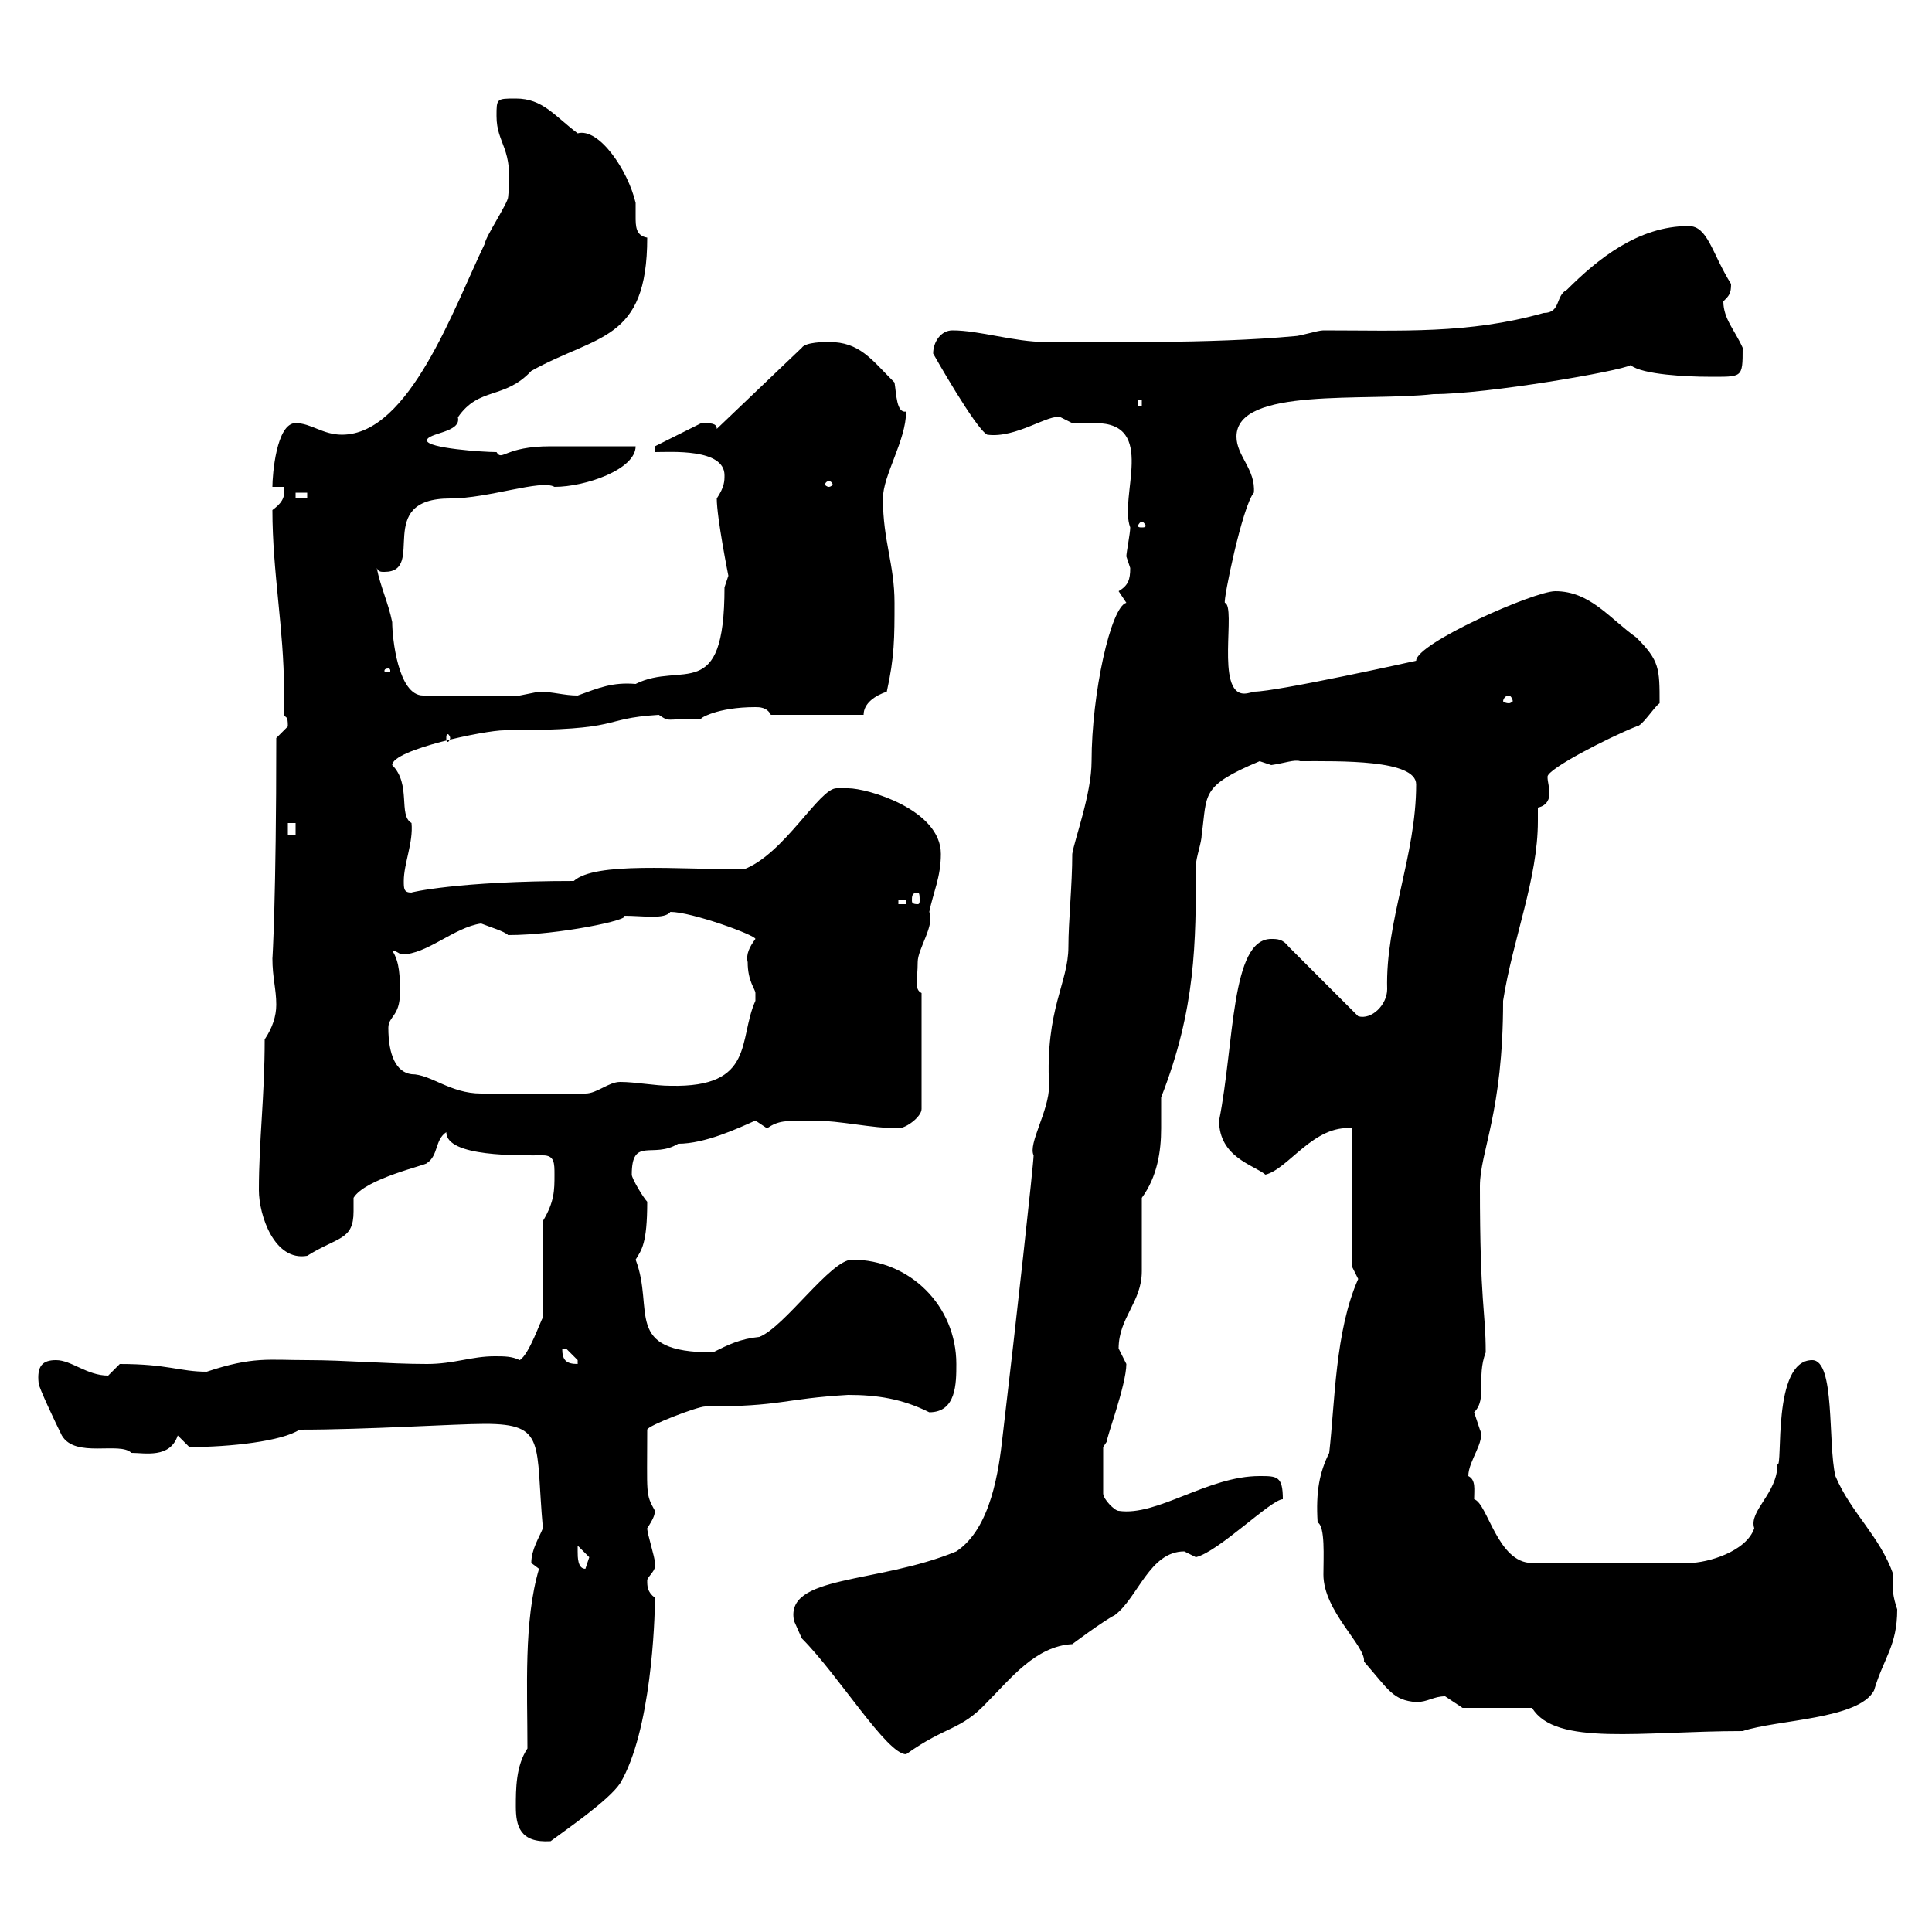 <svg xmlns="http://www.w3.org/2000/svg" xmlns:xlink="http://www.w3.org/1999/xlink" width="300" height="300"><path d="M80.10 280.50C80.10 283.50 80.70 286.20 85.50 285.90C87.90 284.10 94.50 279.60 96.30 276.90C101.10 268.80 101.70 251.70 101.70 248.10C100.50 247.20 100.50 246.30 100.50 245.40C100.50 244.80 102 243.90 101.70 242.70C101.70 241.80 100.50 238.20 100.50 237.30C102.30 234.60 101.40 234.60 101.70 234.60C100.20 231.90 100.50 232.20 100.50 222C100.50 221.40 108.30 218.40 109.50 218.40C121.50 218.40 121.50 217.20 131.70 216.60C136.20 216.60 140.10 217.20 144.30 219.30C148.50 219.30 148.50 214.80 148.50 211.80C148.50 202.80 141.30 195.60 132.30 195.60C129 195.60 121.80 206.10 117.90 207.60C114.90 207.90 113.10 208.80 110.70 210C96.60 210 101.70 203.40 98.70 195.60C99.60 194.10 100.50 193.20 100.50 186.60C99.90 186 98.10 183 98.10 182.40C98.10 176.40 101.40 180 105.30 177.60C109.50 177.60 114.60 175.20 117.30 174C117.30 174 119.10 175.20 119.10 175.20C120.90 174 121.80 174 126.30 174C130.50 174 135.30 175.20 139.50 175.20C140.70 175.20 143.10 173.40 143.10 172.20L143.10 154.20C141.90 153.60 142.50 152.10 142.50 149.40C142.50 147.30 145.20 143.70 144.30 141.60C144.90 138.60 146.10 136.20 146.10 132.60C146.10 125.70 134.70 122.40 131.70 122.40C131.70 122.40 129.90 122.40 129.90 122.40C127.20 122.40 121.80 132.60 115.50 135C105.30 135 92.40 133.80 89.10 136.80C71.10 136.80 63.60 138.60 63.90 138.60C62.70 138.60 62.70 138 62.70 136.80C62.70 134.10 64.20 130.80 63.90 127.80C61.80 126.60 63.90 121.80 60.90 118.80C60.90 116.40 75.30 113.40 78.30 113.40C97.50 113.40 92.70 111.60 102.30 111C104.10 112.20 103.20 111.60 108.90 111.60C108.60 111.60 111.30 109.80 117.30 109.80C117.90 109.80 119.10 109.80 119.70 111L134.10 111C134.10 109.20 135.90 108 137.70 107.40C138.90 102 138.90 99 138.90 93.60C138.90 87.60 137.10 84 137.10 77.40C137.10 73.80 140.70 68.40 140.70 63.90C139.20 64.20 139.20 61.20 138.90 59.40C135.30 55.80 133.50 53.10 128.70 53.10C128.10 53.10 125.10 53.10 124.50 54L111.30 66.60C111.30 65.70 110.40 65.70 108.90 65.70C107.10 66.60 101.70 69.30 101.70 69.30L101.70 70.20C104.10 70.20 112.50 69.60 112.50 73.80C112.50 74.70 112.50 75.60 111.30 77.40C111.30 80.40 113.10 89.40 113.10 89.40C113.10 89.40 112.50 91.20 112.50 91.20C112.50 109.50 105.90 102.60 98.70 106.20C95.10 105.90 93 106.80 89.70 108C87.60 108 85.80 107.40 83.70 107.40C83.70 107.40 80.70 108 80.70 108L65.70 108C61.80 108 60.90 99 60.90 96.60C60.30 93.60 59.10 91.20 58.50 88.20C58.80 88.80 59.10 88.80 59.70 88.80C66.30 88.80 57.90 77.40 69.90 77.40C75.90 77.40 84 74.40 86.10 75.60C90.90 75.60 98.70 72.90 98.70 69.30C96.90 69.30 87.30 69.30 85.50 69.30C78.30 69.30 78 71.70 77.10 70.20C75 70.20 66.30 69.60 66.30 68.40C66.30 67.20 71.70 67.20 71.10 64.80C74.40 60 78.30 62.10 82.50 57.60C92.70 51.90 100.50 53.10 100.50 36.90C98.70 36.60 98.70 35.10 98.70 33.60C98.70 33 98.70 32.10 98.70 31.50C97.50 26.40 93 19.80 89.70 20.70C86.10 18 84.30 15.30 80.10 15.30C77.10 15.30 77.10 15.30 77.10 18C77.10 22.50 79.80 22.80 78.90 30.60C78.90 31.50 75.30 36.90 75.30 37.80C70.50 47.70 63.60 67.50 53.10 67.50C50.10 67.50 48.30 65.70 45.90 65.70C42.90 65.70 42.30 73.80 42.30 75.60L44.10 75.60C44.40 77.40 43.50 78.30 42.30 79.20C42.30 88.80 44.10 97.80 44.10 107.10C44.10 108.60 44.10 109.50 44.10 111C44.40 111.60 44.70 111 44.70 112.80C44.70 112.80 42.90 114.60 42.90 114.60C42.90 139.50 42.30 149.10 42.30 148.80C42.30 151.80 42.90 153.60 42.90 156C42.90 157.80 42.30 159.60 41.10 161.40C41.10 170.40 40.20 177 40.20 184.80C40.20 188.70 42.60 195.90 47.70 195C52.50 192 54.90 192.60 54.90 188.10C54.90 187.80 54.90 186.90 54.90 186C56.70 183 66.30 180.90 66.30 180.60C68.10 179.40 67.50 177 69.30 175.80C69.30 179.70 80.70 179.40 84.30 179.40C86.10 179.40 86.10 180.60 86.10 182.40C86.10 184.80 86.10 186.60 84.30 189.60L84.30 204.60C84 204.90 82.20 210.30 80.70 211.20C79.50 210.60 78.30 210.60 76.80 210.60C73.20 210.60 70.50 211.80 66.30 211.80C60.30 211.80 53.70 211.20 47.70 211.20C41.70 211.20 39.30 210.60 32.10 213C27.90 213 26.10 211.80 18.60 211.80C18.60 211.80 16.80 213.60 16.80 213.60C13.50 213.60 11.10 211.20 8.70 211.20C6.60 211.20 5.70 212.10 6 214.80C6 215.40 8.70 221.10 9.60 222.90C11.70 226.50 18.60 223.80 20.40 225.60C22.50 225.60 26.40 226.50 27.60 222.90C27.60 222.90 29.40 224.70 29.40 224.70C35.70 224.70 43.80 223.80 46.50 222C57 222 70.80 221.10 75.30 221.10C84.90 221.10 83.10 224.10 84.30 237.30C83.70 238.80 82.50 240.60 82.50 242.70C82.50 242.70 83.70 243.60 83.70 243.60C81.30 251.70 81.90 262.20 81.90 271.50C80.10 274.20 80.10 277.80 80.10 280.50ZM124.50 254.40C130.20 260.10 137.70 272.40 140.70 272.40C147 267.90 149.10 268.80 153.30 264.30C156.90 260.70 160.80 255.60 166.50 255.30C166.50 255.30 171.30 251.70 173.10 250.80C176.70 248.10 178.50 240.90 183.90 240.90C183.90 240.90 185.70 241.80 185.70 241.80C189.30 240.90 197.40 232.80 199.20 232.80C199.20 229.20 198.30 229.20 195.60 229.20C187.50 229.20 179.70 235.50 173.70 234.60C173.10 234.60 171.30 232.80 171.30 231.90L171.30 224.70L171.90 223.80C171.60 223.80 174.90 215.10 174.90 211.80C174.90 211.80 173.70 209.40 173.70 209.40C173.70 204.60 177.30 202.20 177.30 197.40C177.30 195.60 177.30 187.80 177.30 186C179.70 182.70 180.30 178.80 180.30 175.20C180.30 173.70 180.30 171.90 180.30 170.40C185.70 156.60 185.70 146.40 185.70 134.40C185.70 133.20 186.60 130.80 186.60 129.60C187.50 123.30 186.30 122.10 195.60 118.20C195.60 118.20 197.40 118.80 197.40 118.80C199.50 118.50 201 117.90 201.90 118.20C207.90 118.20 219.90 117.90 219.90 121.80C219.90 132.90 215.10 143.10 215.40 153.60C215.40 156 213 158.40 210.90 157.80L200.10 147C199.20 145.80 198.30 145.80 197.40 145.80C191.10 145.80 191.70 162 189.30 174C189.30 179.70 194.70 180.90 196.50 182.40C200.10 181.50 204 174.60 210 175.20L210 196.80C210 196.80 210.90 198.60 210.90 198.60C207.30 206.70 207.30 217.80 206.40 225.60C204.90 228.60 204.30 231.60 204.60 236.40C205.80 237 205.50 241.80 205.50 244.50C205.50 250.20 212.10 255.60 211.80 258C215.70 262.50 216.30 264 219.90 264.30C221.70 264.30 222.60 263.40 224.40 263.40C224.40 263.40 227.10 265.20 227.10 265.20L237.90 265.20C241.50 271.20 255 268.80 270.60 268.80C276 267 288.60 267 291 262.50C292.50 257.40 294.60 255.60 294.60 249.90C294 248.10 293.70 246.60 294 244.50C291.90 238.50 287.40 234.90 285 229.20C283.80 224.10 285 211.20 281.40 211.20C275.10 211.20 276.90 228 276 227.40C276 231.90 271.50 234.60 272.40 237.30C271.20 240.90 265.20 242.70 262.20 242.70L237.90 242.70C232.50 242.70 231 233.40 228.90 232.80C228.90 231.30 229.20 229.80 228 229.20C228 226.80 230.70 223.80 229.80 222C229.80 222 228.90 219.30 228.90 219.30C231 217.20 229.20 213.90 230.70 210C230.70 203.40 229.80 202.80 229.80 184.20C229.80 178.80 233.40 172.80 233.40 155.40C234.90 145.80 238.80 136.50 238.80 127.50C238.80 126.90 238.80 126 238.80 125.40C240.30 125.10 240.60 123.90 240.60 123.30C240.60 122.10 240.30 121.50 240.30 120.60C240.30 119.40 249.60 114.60 254.10 112.80C255 112.80 256.80 109.80 257.70 109.20C257.70 103.80 257.70 102.60 254.10 99C249.90 96 246.90 91.80 241.50 91.80C238.20 91.80 219.90 99.90 219.90 102.60C219.90 102.60 198.30 107.40 194.70 107.40C194.70 107.40 193.80 107.70 193.20 107.70C188.70 107.70 192 94.20 190.20 93.60C189.90 93.30 192.90 78.60 194.70 76.50C195 72.90 192 70.80 192 67.80C192 60 212.10 62.40 222.60 61.20C231 61.20 251.70 57.60 253.20 56.70C255 58.20 262.20 58.50 265.20 58.50C270.60 58.50 270.60 58.80 270.60 54C269.40 51.30 267.60 49.50 267.60 46.80C268.50 45.90 268.80 45.60 268.80 44.10C265.80 39.30 265.20 35.10 262.20 35.10C254.40 35.10 248.10 40.20 243.30 45C241.50 45.90 242.40 48.60 239.70 48.60C228 51.90 217.50 51.30 205.50 51.30C204.60 51.30 201.90 52.20 201 52.20C188.10 53.40 170.10 53.10 162.30 53.10C157.50 53.10 152.10 51.30 147.90 51.30C146.10 51.30 144.90 53.10 144.90 54.90C144.90 54.90 151.50 66.60 153.30 67.50C157.80 68.10 162.90 64.20 164.70 64.80C164.70 64.80 166.50 65.70 166.50 65.70C167.70 65.70 168.60 65.70 170.10 65.70C179.70 65.70 173.70 77.10 175.50 81.90C175.50 82.80 174.90 85.80 174.90 86.40C174.90 86.40 175.50 88.20 175.50 88.20C175.50 90 175.20 90.90 173.70 91.80C173.70 91.80 174.90 93.60 174.90 93.60C172.50 94.20 169.50 107.70 169.50 118.20C169.50 123.30 166.80 130.50 166.50 132.60C166.50 137.40 165.90 143.10 165.90 147C165.90 152.70 162.30 156.60 162.90 168.60C162.90 172.50 159.60 177.60 160.50 179.40C160.50 180.60 157.80 205.20 155.70 222.90C155.10 228.30 153.90 237.30 148.50 240.90C136.20 246 121.80 244.50 123.30 251.70C123.30 251.70 124.50 254.40 124.50 254.40ZM89.70 240.90C89.70 240.90 89.70 240 89.70 240C89.70 240 91.50 241.80 91.50 241.80C91.50 241.80 90.90 243.60 90.90 243.60C89.70 243.60 89.70 241.80 89.70 240.90ZM87.30 209.40C87.30 209.40 87.30 209.40 87.90 209.40C87.90 209.40 89.70 211.20 89.70 211.20C89.70 211.80 89.70 211.80 89.70 211.80C87.90 211.80 87.30 211.20 87.30 209.40ZM60.30 159.60C60.30 157.80 62.10 157.80 62.10 154.20C62.10 151.80 62.10 149.40 60.90 147.60C61.50 147.60 62.10 148.20 62.40 148.20C66.30 148.20 70.50 144 74.70 143.40C76.20 144 78.30 144.60 78.90 145.20C86.70 145.20 98.10 142.80 96.90 142.20C99.90 142.20 103.20 142.80 104.10 141.60C107.40 141.60 117.30 145.20 117.30 145.80C116.40 147 115.80 148.20 116.10 149.40C116.10 152.40 117.30 153.60 117.30 154.20C117.30 155.40 117.30 155.40 117.30 155.40C114.60 161.40 117.30 168.90 104.10 168.60C101.70 168.60 98.70 168 96.30 168C94.50 168 92.70 169.80 90.90 169.80C84 169.80 77.70 169.80 74.70 169.80C69.90 169.80 66.90 166.80 63.90 166.80C61.50 166.50 60.30 163.80 60.30 159.60ZM139.50 139.80L140.70 139.80L140.70 140.40L139.50 140.40ZM142.50 138.60C142.80 138.60 142.80 139.20 142.80 139.80C142.80 140.10 142.80 140.40 142.50 140.40C141.60 140.40 141.60 140.10 141.60 139.80C141.60 139.20 141.60 138.60 142.50 138.60ZM44.70 127.80L45.90 127.80L45.90 129.60L44.70 129.60ZM69.90 114.60C69.90 114.90 69.60 115.20 69.60 115.20C69.30 115.20 69.30 114.90 69.30 114.60C69.30 114.30 69.30 114 69.60 114C69.60 114 69.90 114.30 69.90 114.60ZM234.30 108C234.60 108 234.90 108.60 234.90 108.90C234.90 108.90 234.60 109.20 234.30 109.20C233.70 109.20 233.40 108.90 233.40 108.90C233.40 108.60 233.70 108 234.30 108ZM60.30 103.80C60.60 103.80 60.60 104.10 60.60 104.10C60.60 104.40 60.60 104.40 60.30 104.40C59.70 104.40 59.70 104.40 59.70 104.10C59.70 104.10 59.70 103.80 60.30 103.80ZM177.30 81C177.60 81 177.90 81.60 177.90 81.60C177.90 81.90 177.60 81.90 177.30 81.90C177 81.90 176.70 81.90 176.70 81.60C176.70 81.60 177 81 177.30 81ZM45.90 76.50L47.70 76.50L47.70 77.40L45.90 77.40ZM128.70 74.70C129 74.70 129.30 75 129.30 75.30C129.30 75.30 129 75.60 128.70 75.60C128.40 75.60 128.10 75.30 128.10 75.30C128.10 75 128.40 74.70 128.70 74.70ZM176.70 62.10L177.30 62.10L177.30 63L176.70 63Z"/></svg>